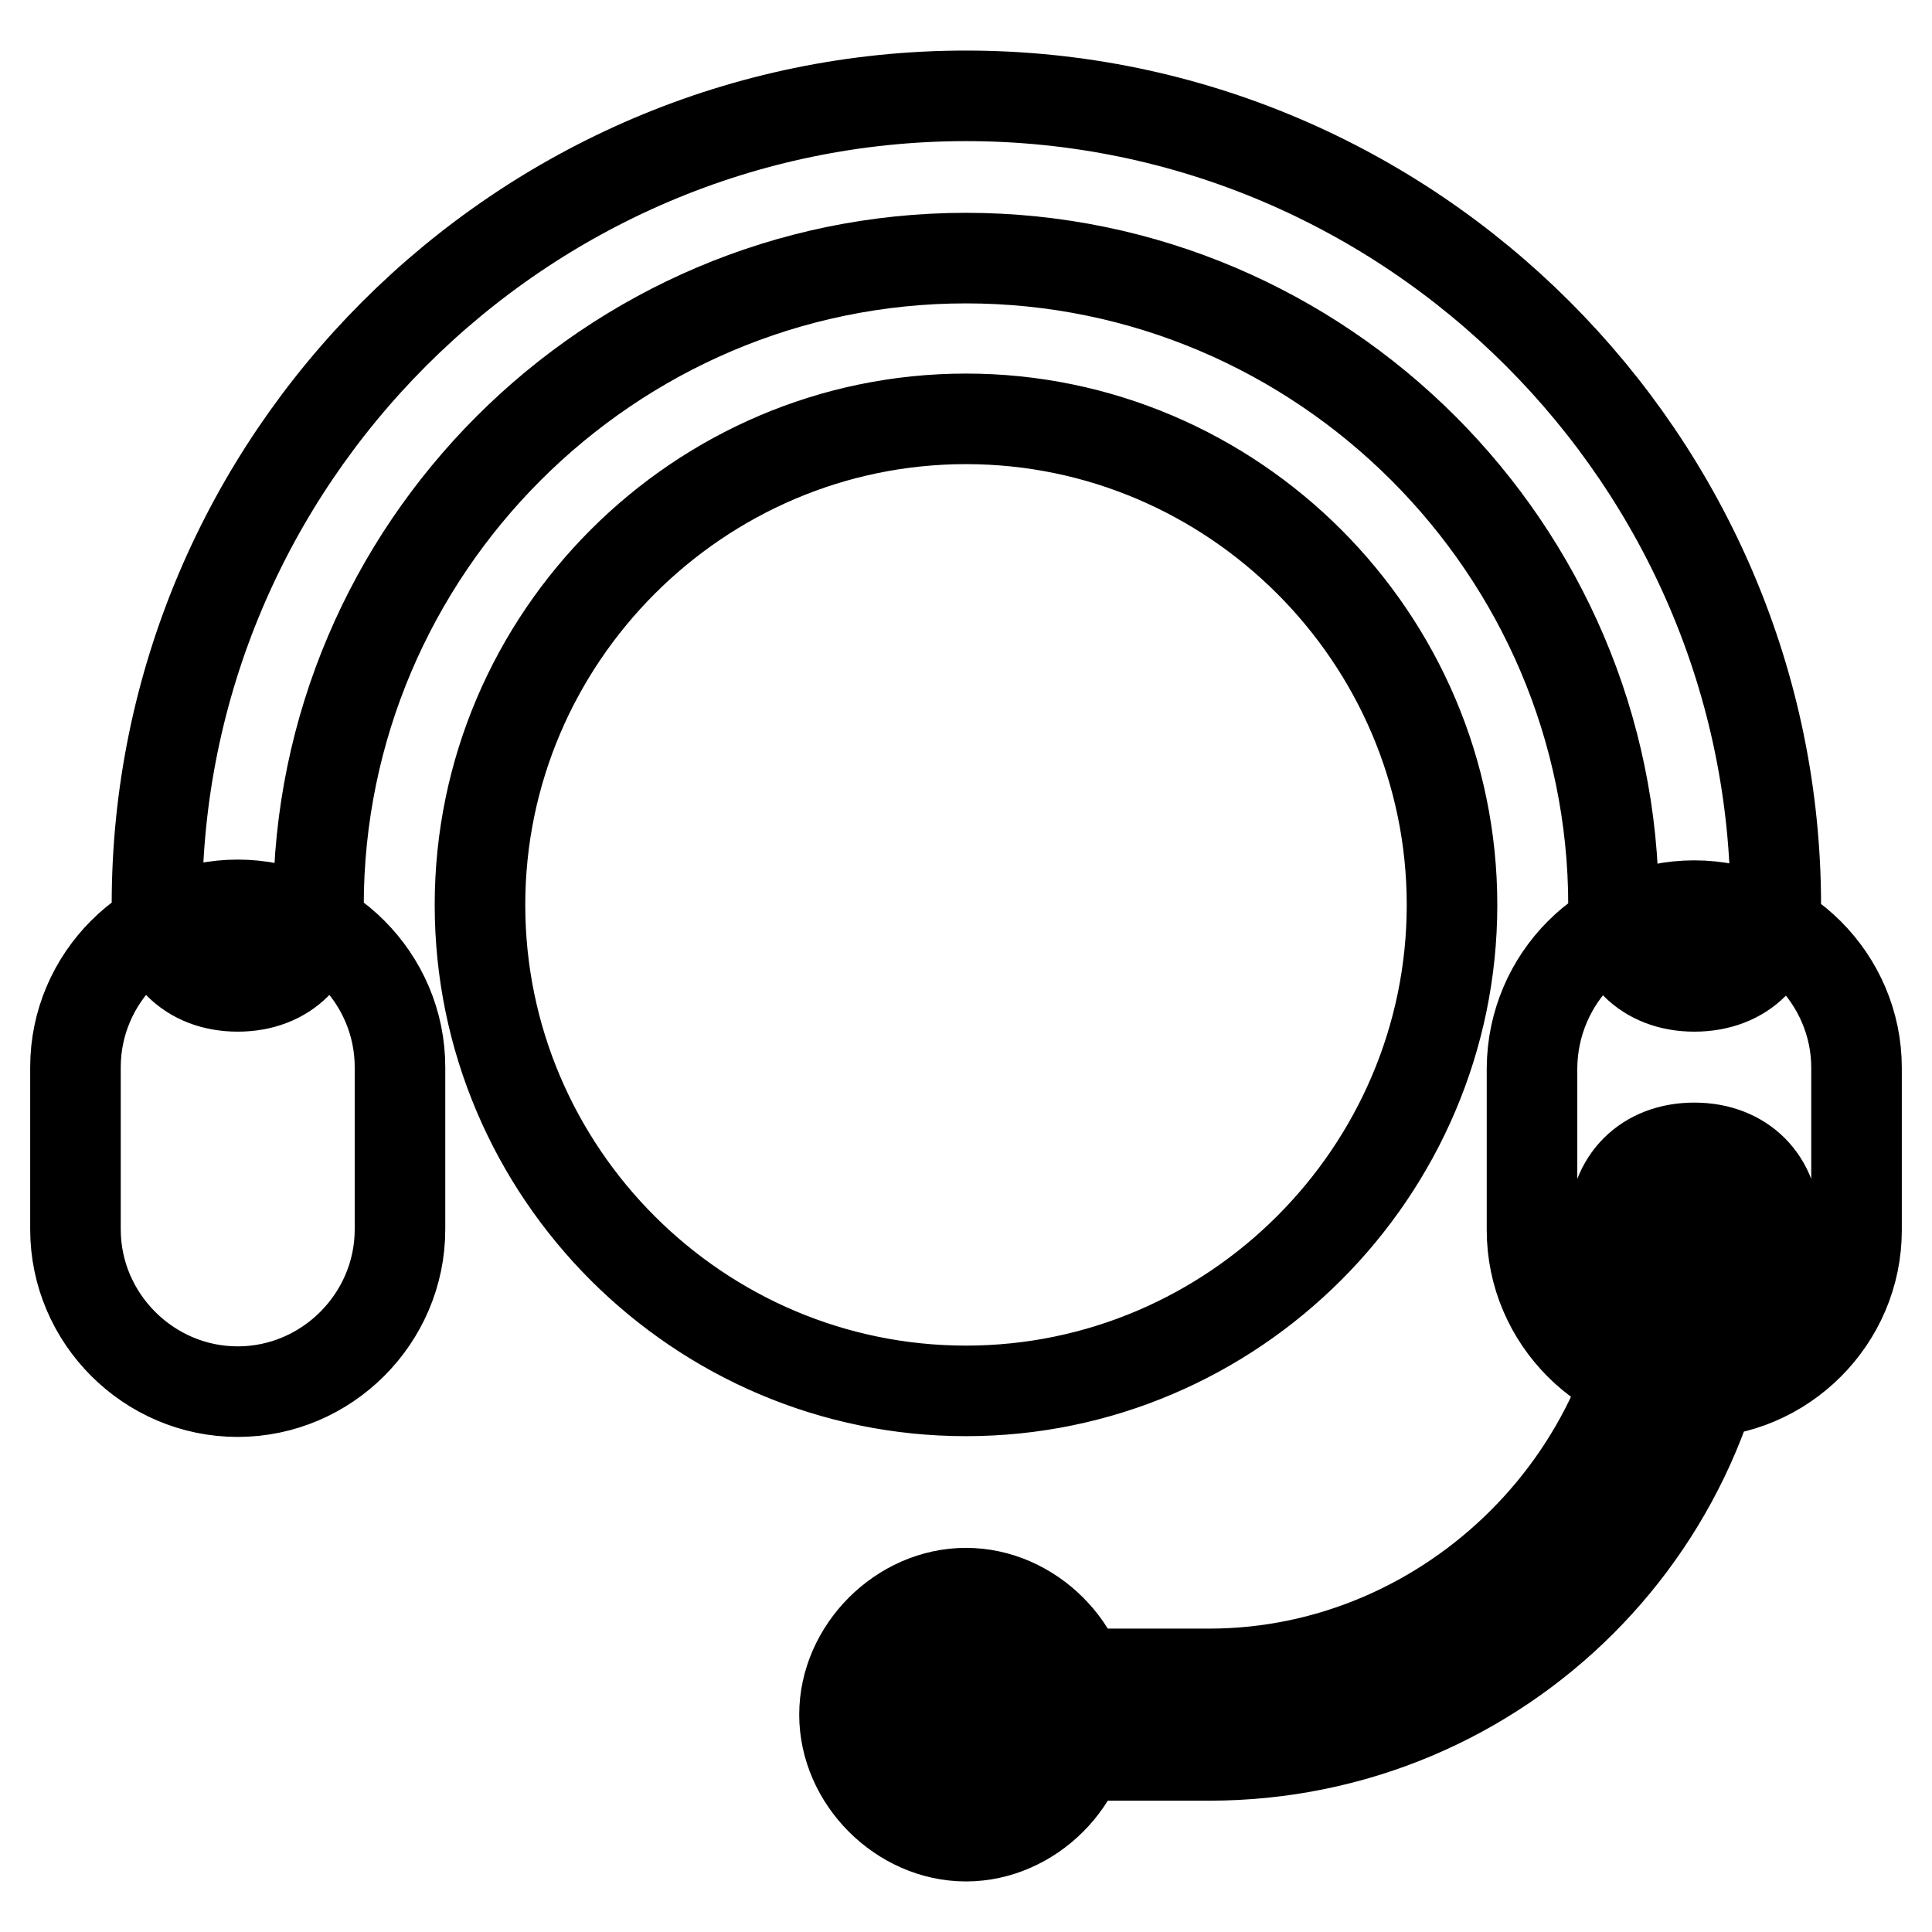 <?xml version="1.0" encoding="utf-8"?>
<!-- Svg Vector Icons : http://www.onlinewebfonts.com/icon -->
<!DOCTYPE svg PUBLIC "-//W3C//DTD SVG 1.1//EN" "http://www.w3.org/Graphics/SVG/1.1/DTD/svg11.dtd">
<svg version="1.1" xmlns="http://www.w3.org/2000/svg" xmlns:xlink="http://www.w3.org/1999/xlink" x="0px" y="0px" viewBox="0 0 256 256" enable-background="new 0 0 256 256" xml:space="preserve">
<g> <path stroke-width="12" fill-opacity="0" stroke="#000000"  d="M224.5,130.7c-6.4,0-10.7-4.3-10.7-10.7c0-47.2-38.6-85.8-85.8-85.8c-47.2,0-85.8,38.6-85.8,85.8 c0,6.4-4.3,10.7-10.7,10.7c-6.4,0-10.7-4.3-10.7-10.7C20.7,61,69,12.7,128,12.7c59,0,107.3,48.3,107.3,107.3 C235.3,126.4,231,130.7,224.5,130.7L224.5,130.7z M128,184.3c35.4,0,64.4-29,64.4-64.4c0-35.4-29-64.4-64.4-64.4 c-35.4,0-64.4,29-64.4,64.4C63.6,155.4,92.6,184.3,128,184.3z M160.2,232.6H128c-3.2,0-5.4-2.1-5.4-5.4c0-3.2,2.1-5.4,5.4-5.4h32.2 c32.2,0,59-26.8,59-59c0-3.2,2.1-5.4,5.4-5.4s5.4,2.1,5.4,5.4C229.9,201.5,198.8,232.6,160.2,232.6z M224.5,152.1 c6.4,0,10.7,4.3,10.7,10.7v5.4c0,6.4-4.3,10.7-10.7,10.7c-6.4,0-10.7-4.3-10.7-10.7v-5.4C213.8,156.4,218.1,152.1,224.5,152.1z  M224.5,120c11.8,0,21.5,9.7,21.5,21.5v21.5c0,11.8-9.7,21.5-21.5,21.5s-21.5-9.7-21.5-21.5v-21.5C203.1,129.6,212.7,120,224.5,120 z M10,141.4c0-11.8,9.7-21.5,21.5-21.5c11.8,0,21.5,9.7,21.5,21.5v21.5c0,11.8-9.7,21.5-21.5,21.5c-11.8,0-21.5-9.7-21.5-21.5 V141.4z M128,243.3c8.6,0,16.1-7.5,16.1-16.1c0-8.6-7.5-16.1-16.1-16.1c-8.6,0-16.1,7.5-16.1,16.1 C111.9,235.8,119.4,243.3,128,243.3z"/></g>
</svg>